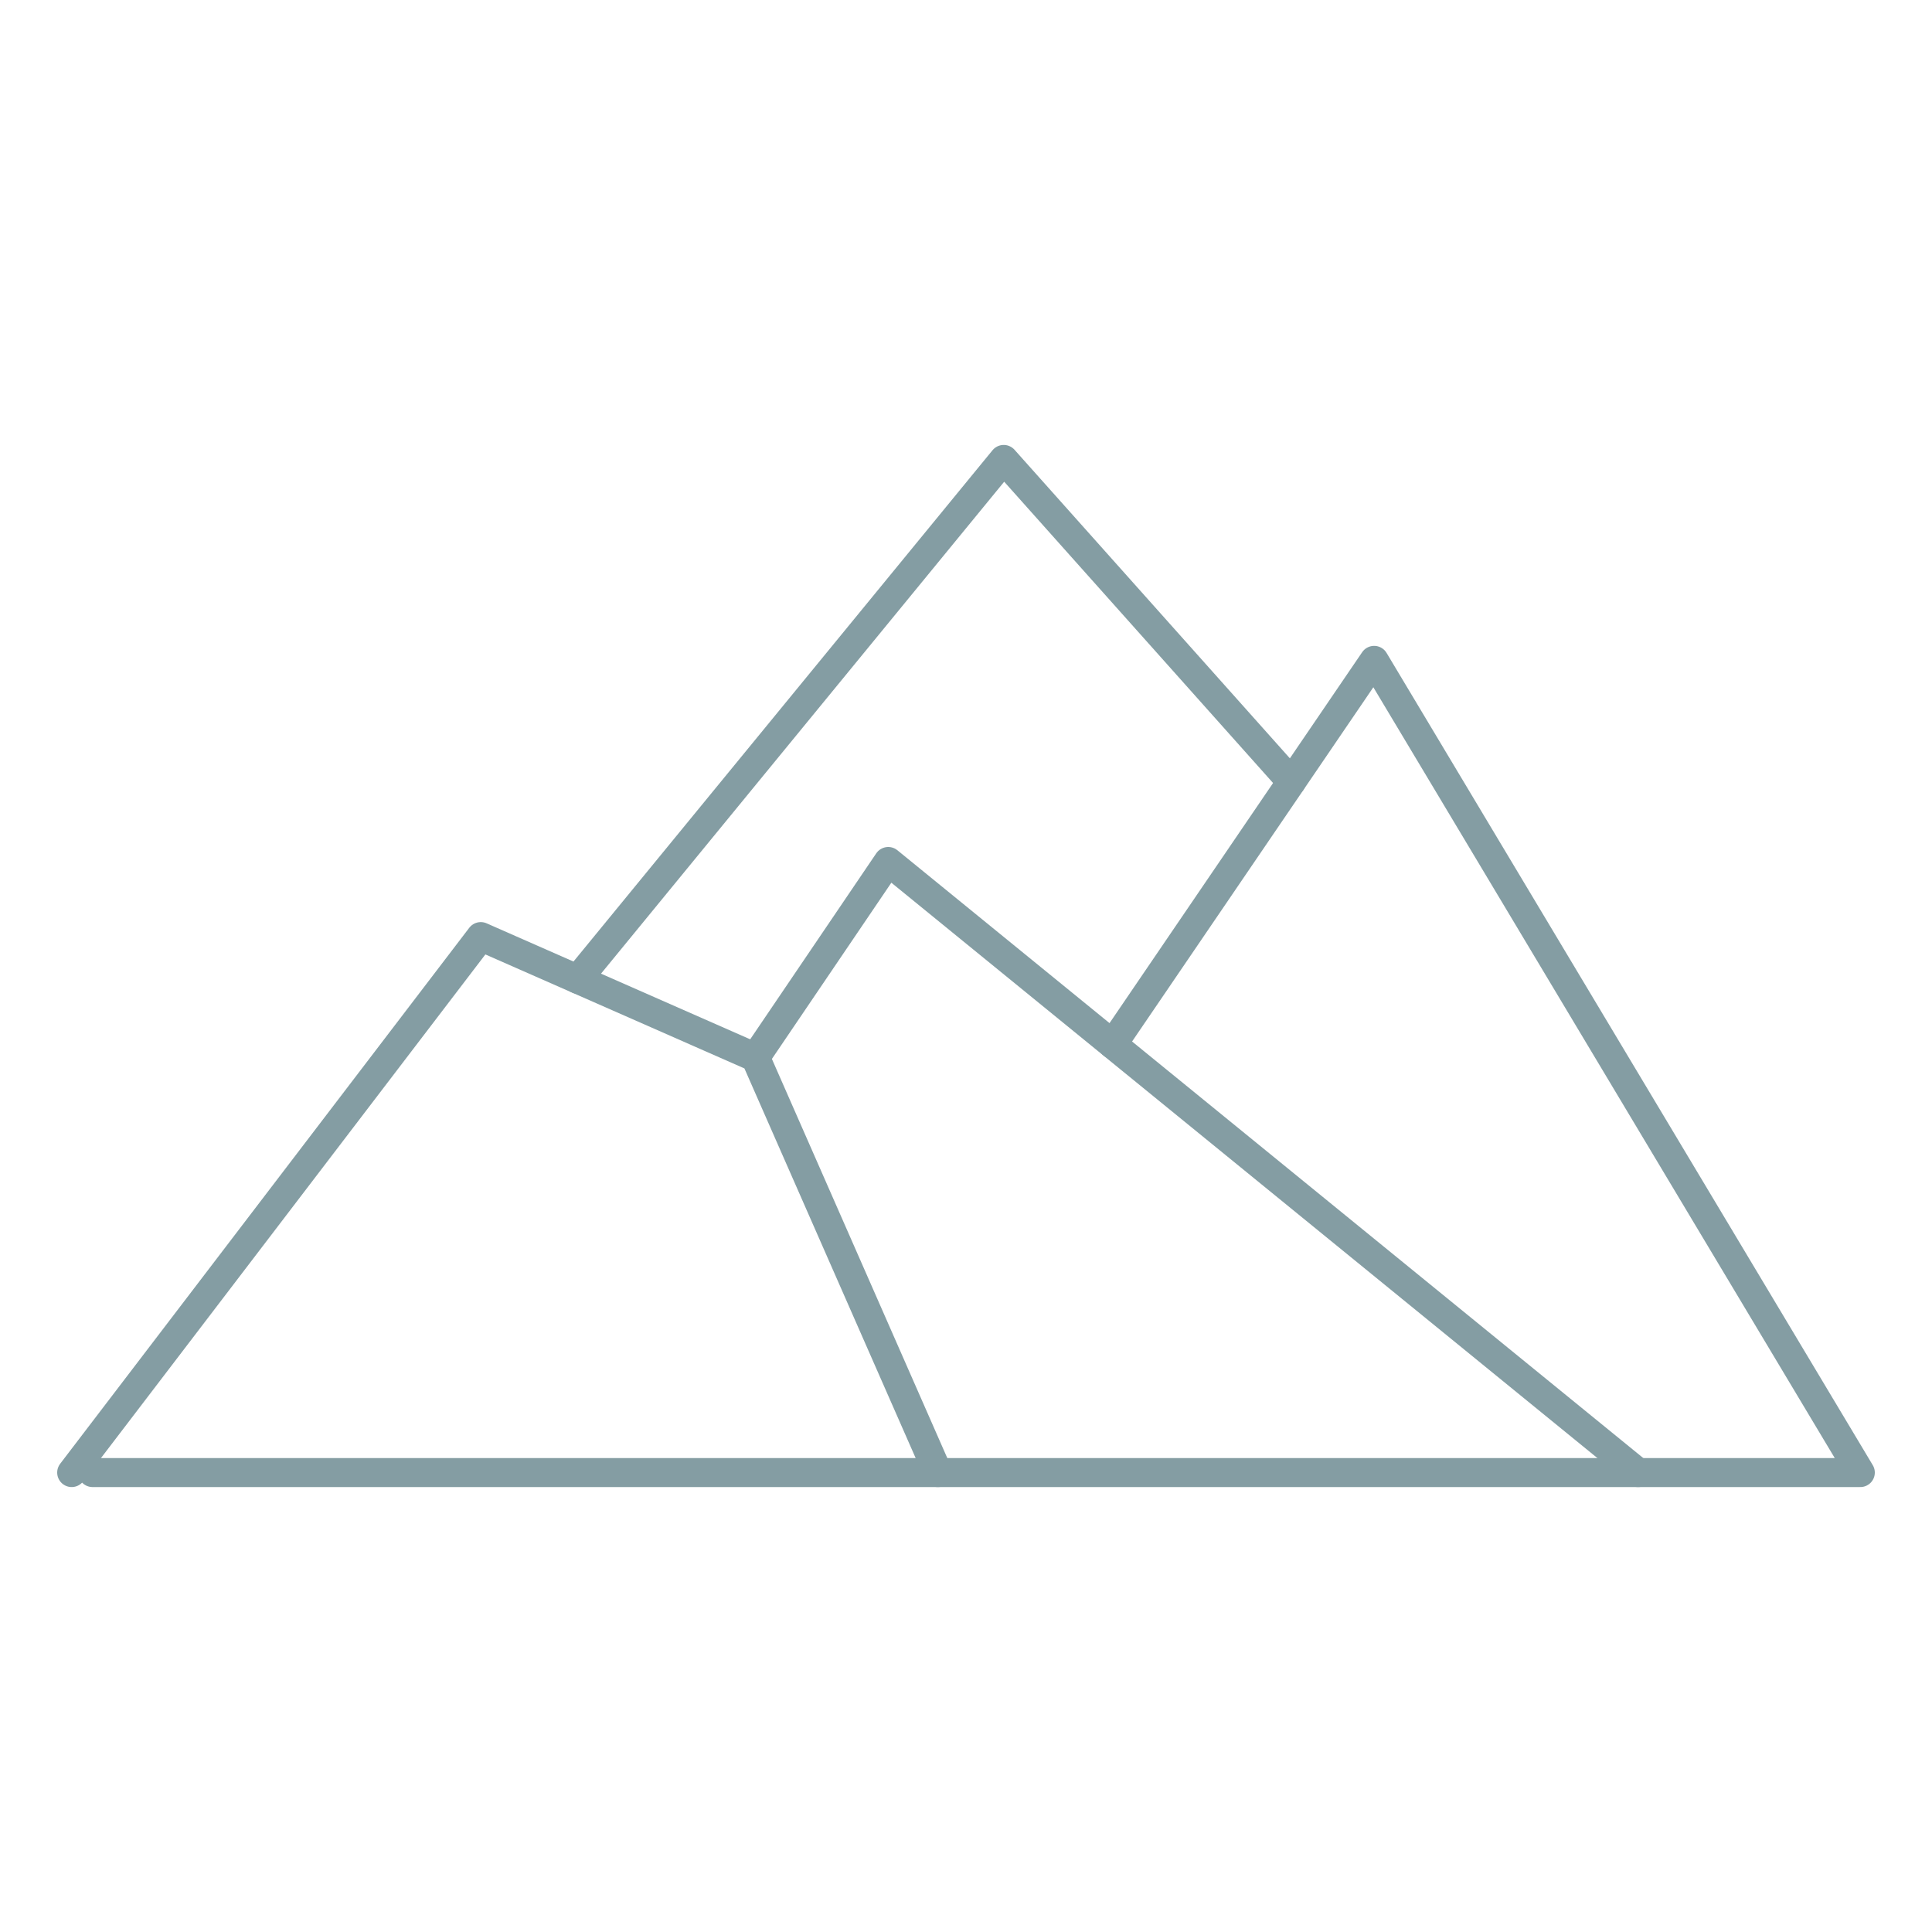 <svg xmlns="http://www.w3.org/2000/svg" id="Layer_1" data-name="Layer 1" viewBox="0 0 400 400"><defs><style>      .cls-1 {        fill: none;        stroke: #849da3;        stroke-linecap: round;        stroke-linejoin: round;        stroke-width: 6px;      }    </style></defs><polyline class="cls-1" points="19.16 304.88 385.16 304.88 284.5 136.72 230.36 216.21"></polyline><polyline class="cls-1" points="14.84 304.88 99.54 193.91 156.4 218.93 194.17 304.88"></polyline><polyline class="cls-1" points="156.4 218.93 183.9 178.36 339.16 304.88"></polyline><polyline class="cls-1" points="267.37 161.86 207.81 95.12 119.61 202.74"></polyline></svg>